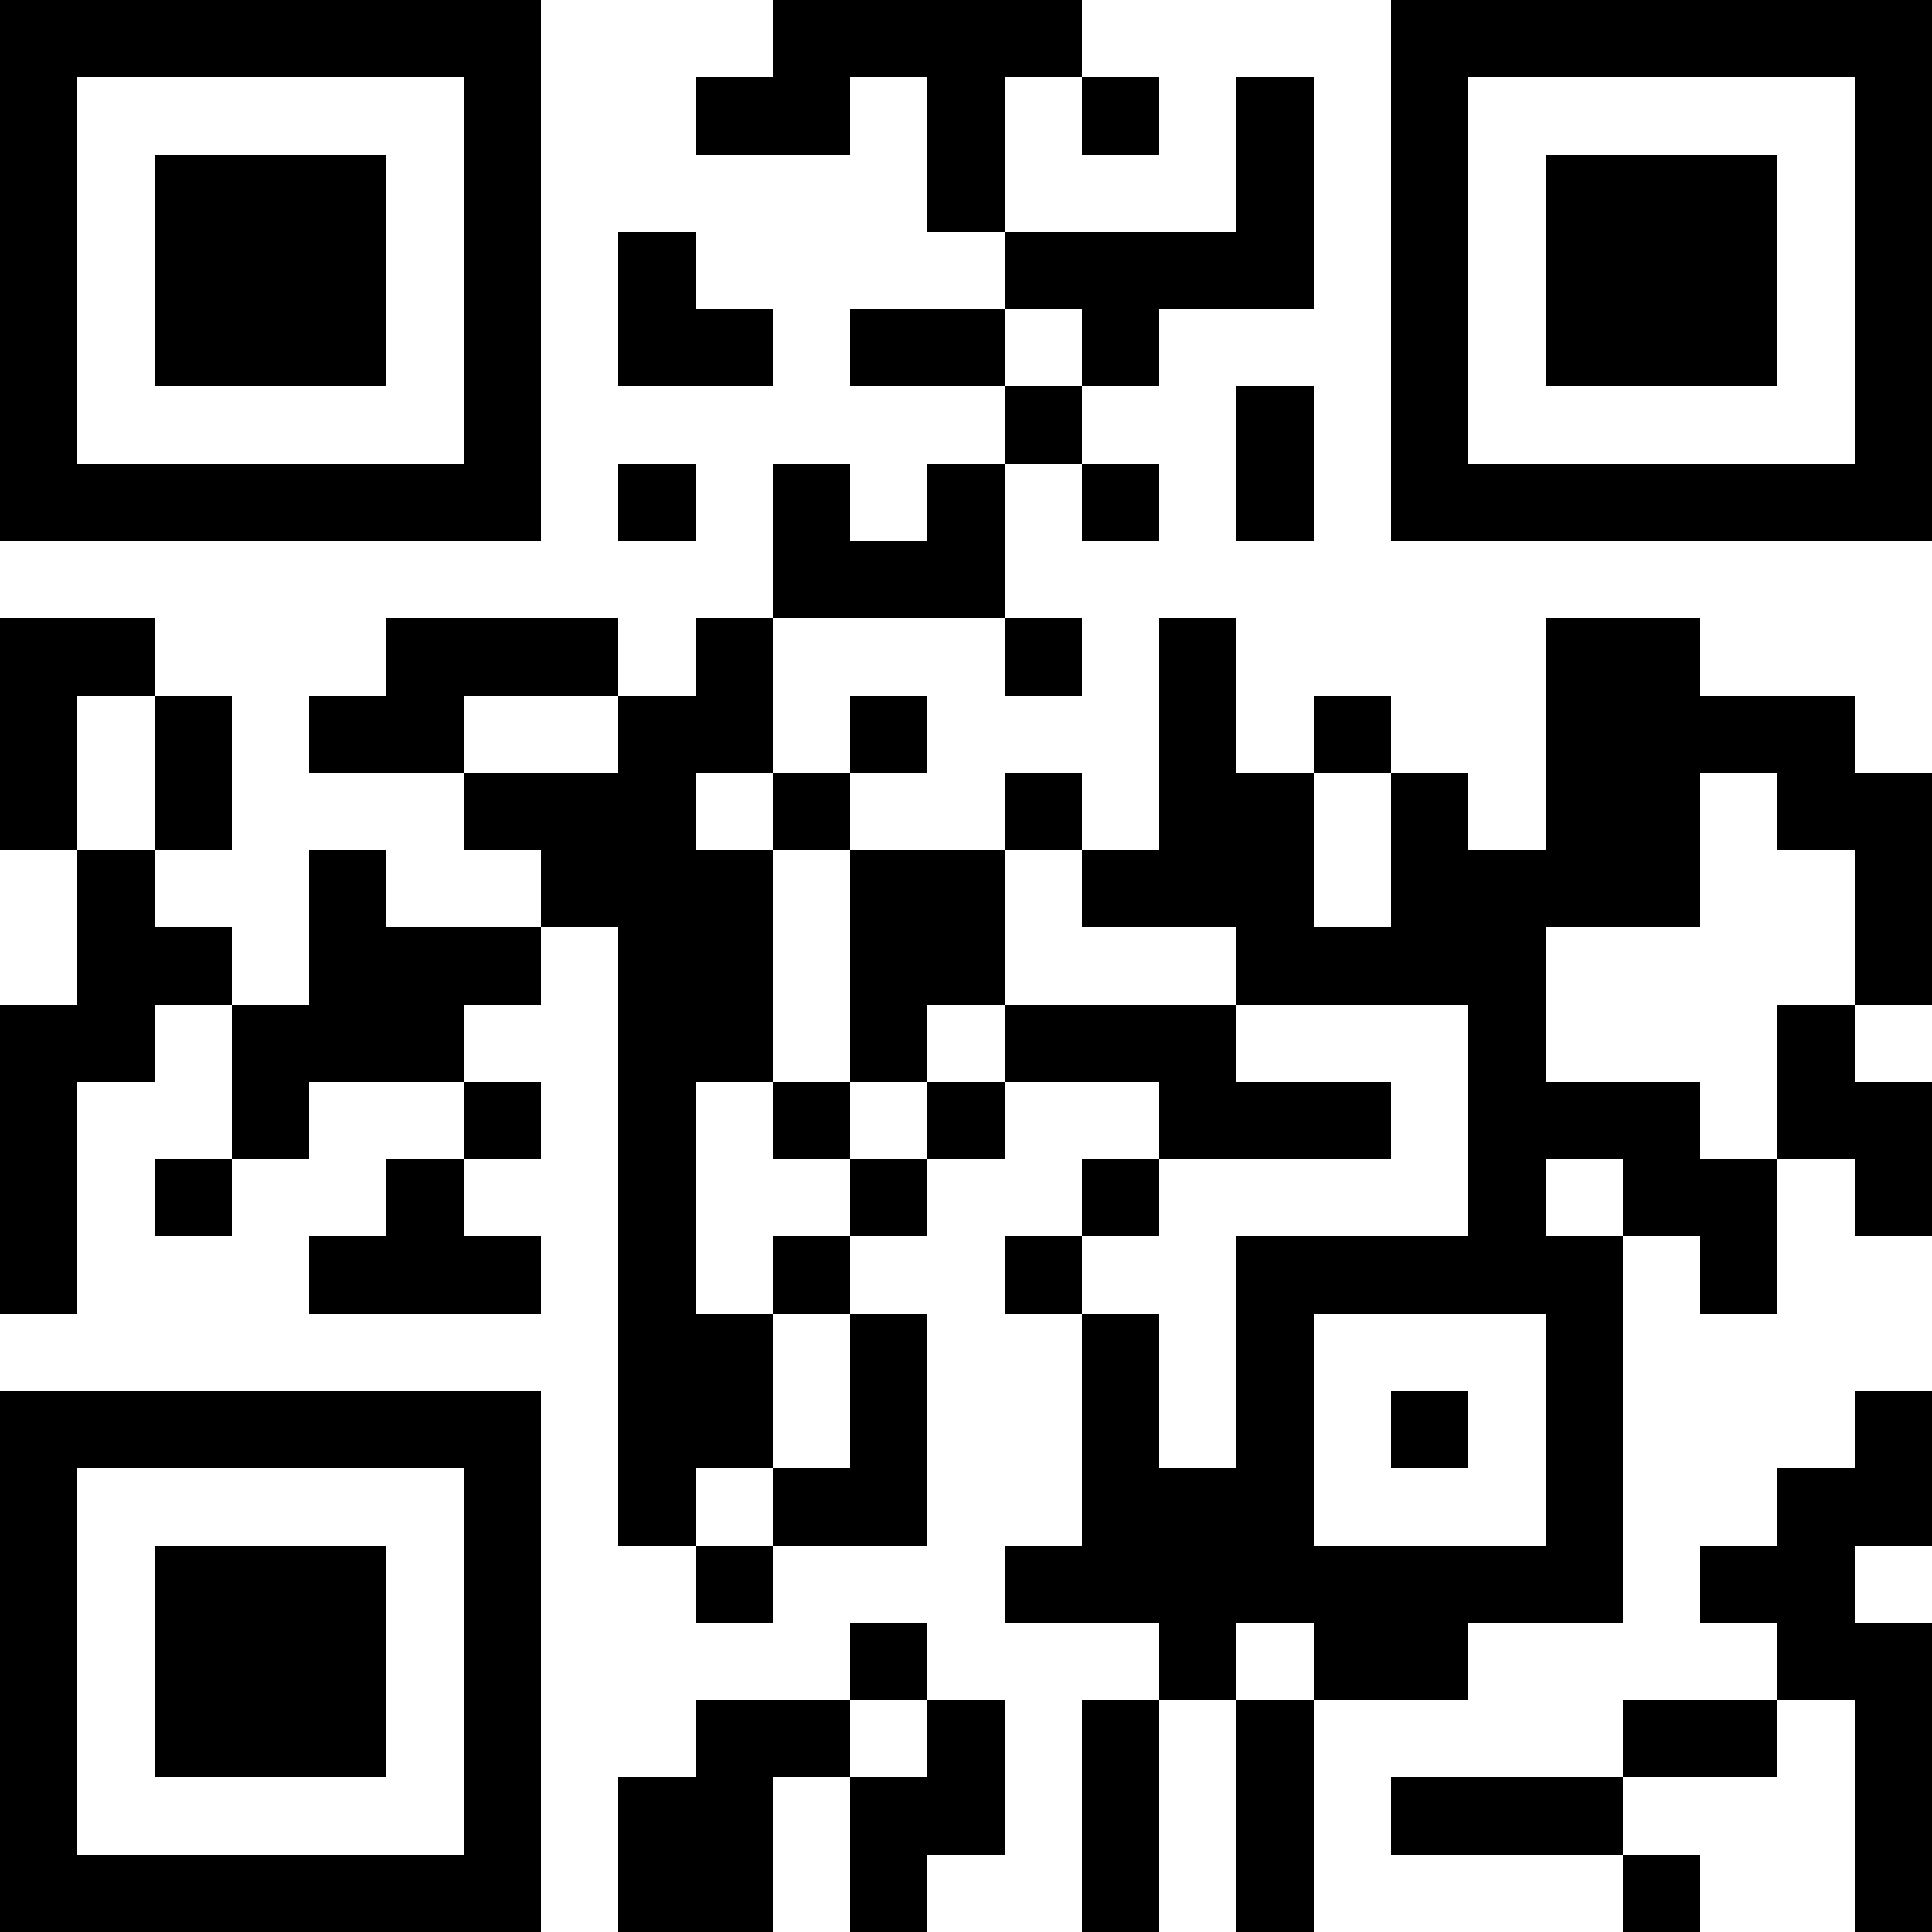 <?xml version="1.0" encoding="UTF-8"?>
<svg xmlns="http://www.w3.org/2000/svg" version="1.1" width="1000" height="1000" viewBox="0 0 1000 1000"><rect x="0" y="0" width="1000" height="1000" fill="#ffffff"/><g transform="scale(40)"><g transform="translate(0,0)"><path fill-rule="evenodd" d="M10 0L10 1L9 1L9 2L11 2L11 1L12 1L12 3L13 3L13 4L11 4L11 5L13 5L13 6L12 6L12 7L11 7L11 6L10 6L10 8L9 8L9 9L8 9L8 8L5 8L5 9L4 9L4 10L6 10L6 11L7 11L7 12L5 12L5 11L4 11L4 13L3 13L3 12L2 12L2 11L3 11L3 9L2 9L2 8L0 8L0 11L1 11L1 13L0 13L0 17L1 17L1 14L2 14L2 13L3 13L3 15L2 15L2 16L3 16L3 15L4 15L4 14L6 14L6 15L5 15L5 16L4 16L4 17L7 17L7 16L6 16L6 15L7 15L7 14L6 14L6 13L7 13L7 12L8 12L8 20L9 20L9 21L10 21L10 20L12 20L12 17L11 17L11 16L12 16L12 15L13 15L13 14L15 14L15 15L14 15L14 16L13 16L13 17L14 17L14 20L13 20L13 21L15 21L15 22L14 22L14 25L15 25L15 22L16 22L16 25L17 25L17 22L19 22L19 21L21 21L21 16L22 16L22 17L23 17L23 15L24 15L24 16L25 16L25 14L24 14L24 13L25 13L25 10L24 10L24 9L22 9L22 8L20 8L20 11L19 11L19 10L18 10L18 9L17 9L17 10L16 10L16 8L15 8L15 11L14 11L14 10L13 10L13 11L11 11L11 10L12 10L12 9L11 9L11 10L10 10L10 8L13 8L13 9L14 9L14 8L13 8L13 6L14 6L14 7L15 7L15 6L14 6L14 5L15 5L15 4L17 4L17 1L16 1L16 3L13 3L13 1L14 1L14 2L15 2L15 1L14 1L14 0ZM8 3L8 5L10 5L10 4L9 4L9 3ZM13 4L13 5L14 5L14 4ZM16 5L16 7L17 7L17 5ZM8 6L8 7L9 7L9 6ZM1 9L1 11L2 11L2 9ZM6 9L6 10L8 10L8 9ZM9 10L9 11L10 11L10 14L9 14L9 17L10 17L10 19L9 19L9 20L10 20L10 19L11 19L11 17L10 17L10 16L11 16L11 15L12 15L12 14L13 14L13 13L16 13L16 14L18 14L18 15L15 15L15 16L14 16L14 17L15 17L15 19L16 19L16 16L19 16L19 13L16 13L16 12L14 12L14 11L13 11L13 13L12 13L12 14L11 14L11 11L10 11L10 10ZM17 10L17 12L18 12L18 10ZM22 10L22 12L20 12L20 14L22 14L22 15L23 15L23 13L24 13L24 11L23 11L23 10ZM10 14L10 15L11 15L11 14ZM20 15L20 16L21 16L21 15ZM17 17L17 20L20 20L20 17ZM18 18L18 19L19 19L19 18ZM24 18L24 19L23 19L23 20L22 20L22 21L23 21L23 22L21 22L21 23L18 23L18 24L21 24L21 25L22 25L22 24L21 24L21 23L23 23L23 22L24 22L24 25L25 25L25 21L24 21L24 20L25 20L25 18ZM11 21L11 22L9 22L9 23L8 23L8 25L10 25L10 23L11 23L11 25L12 25L12 24L13 24L13 22L12 22L12 21ZM16 21L16 22L17 22L17 21ZM11 22L11 23L12 23L12 22ZM0 0L0 7L7 7L7 0ZM1 1L1 6L6 6L6 1ZM2 2L2 5L5 5L5 2ZM18 0L18 7L25 7L25 0ZM19 1L19 6L24 6L24 1ZM20 2L20 5L23 5L23 2ZM0 18L0 25L7 25L7 18ZM1 19L1 24L6 24L6 19ZM2 20L2 23L5 23L5 20Z" fill="#000000"/></g></g></svg>
